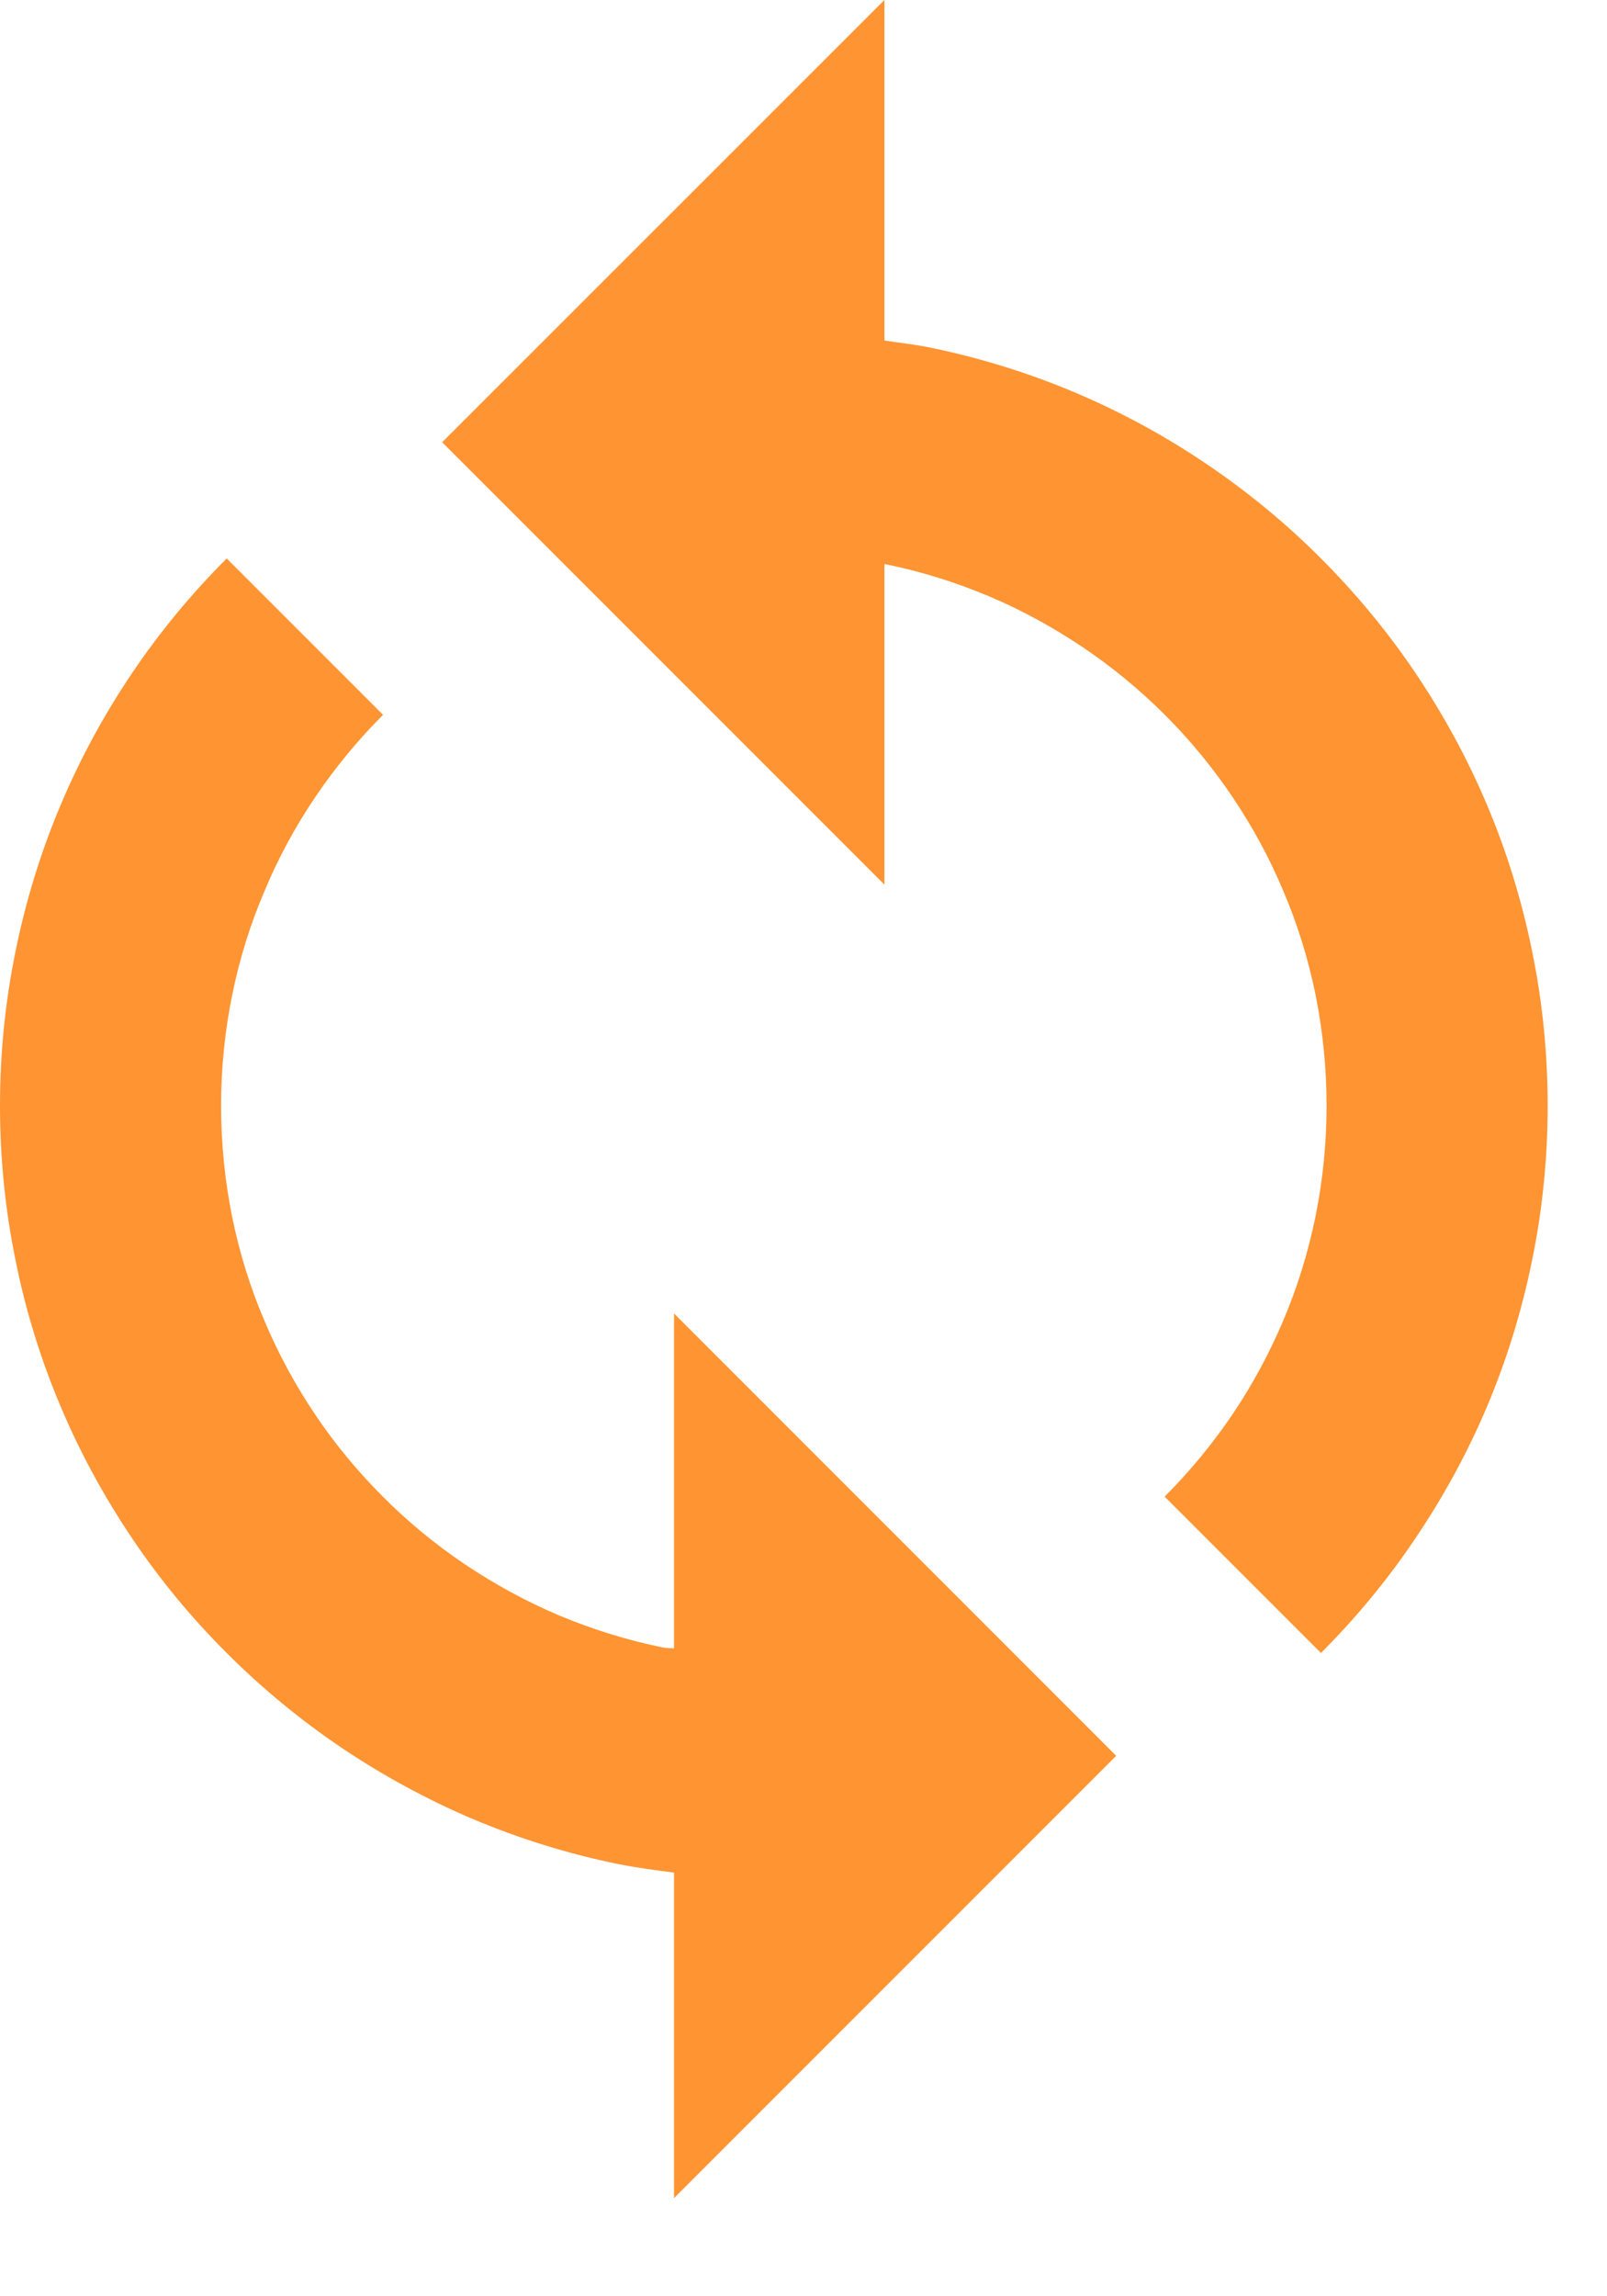 <svg width="14" height="20" viewBox="0 0 14 20" fill="none" xmlns="http://www.w3.org/2000/svg">
<path d="M7.705 4.913C7.708 4.913 7.711 4.913 7.714 4.914C8.021 4.976 8.325 5.071 8.617 5.194C8.902 5.314 9.176 5.465 9.434 5.638C9.689 5.809 9.928 6.007 10.147 6.225C10.366 6.444 10.565 6.685 10.735 6.938C10.911 7.199 11.06 7.473 11.179 7.758C11.302 8.045 11.396 8.348 11.46 8.66C11.524 8.977 11.557 9.303 11.557 9.631C11.557 9.958 11.524 10.285 11.459 10.602C11.395 10.914 11.301 11.217 11.178 11.505C11.059 11.787 10.91 12.063 10.735 12.322C10.563 12.576 10.365 12.817 10.146 13.035L11.508 14.397C11.813 14.092 12.091 13.756 12.331 13.398C12.576 13.035 12.786 12.65 12.953 12.255C13.124 11.851 13.256 11.424 13.345 10.988C13.437 10.545 13.483 10.088 13.483 9.631C13.483 9.173 13.437 8.717 13.345 8.273C13.256 7.836 13.124 7.41 12.953 7.007C12.786 6.611 12.576 6.225 12.331 5.861C12.091 5.505 11.814 5.17 11.509 4.865C11.204 4.558 10.867 4.282 10.512 4.042C10.153 3.799 9.768 3.589 9.368 3.42C8.959 3.247 8.532 3.115 8.101 3.027C7.969 3 7.837 2.986 7.705 2.966V0L3.852 3.852L7.705 7.705V4.913ZM0.53 12.254C0.697 12.651 0.907 13.036 1.152 13.4C1.392 13.757 1.669 14.092 1.974 14.396C2.277 14.7 2.614 14.978 2.972 15.22C3.331 15.462 3.717 15.672 4.116 15.842C4.526 16.015 4.952 16.147 5.383 16.235C5.543 16.267 5.708 16.289 5.872 16.31V19.145L9.724 15.293L5.872 11.44V14.358C5.838 14.353 5.803 14.356 5.769 14.348C5.463 14.285 5.158 14.191 4.866 14.068C4.581 13.947 4.307 13.797 4.049 13.624C3.792 13.451 3.553 13.254 3.336 13.036C3.117 12.817 2.918 12.577 2.748 12.324C2.572 12.063 2.423 11.788 2.304 11.504C2.181 11.217 2.087 10.914 2.023 10.602C1.959 10.285 1.926 9.958 1.926 9.631C1.926 9.303 1.959 8.977 2.024 8.66C2.088 8.348 2.182 8.045 2.306 7.757C2.424 7.473 2.573 7.199 2.748 6.94C2.92 6.686 3.118 6.445 3.337 6.226L1.975 4.864C1.669 5.17 1.392 5.505 1.151 5.862C0.906 6.225 0.697 6.611 0.531 7.005C0.359 7.41 0.227 7.837 0.138 8.273C0.046 8.717 0 9.173 0 9.631C0 10.088 0.046 10.545 0.138 10.989C0.226 11.425 0.359 11.852 0.53 12.254Z" fill="#FF9432"/>
</svg>
